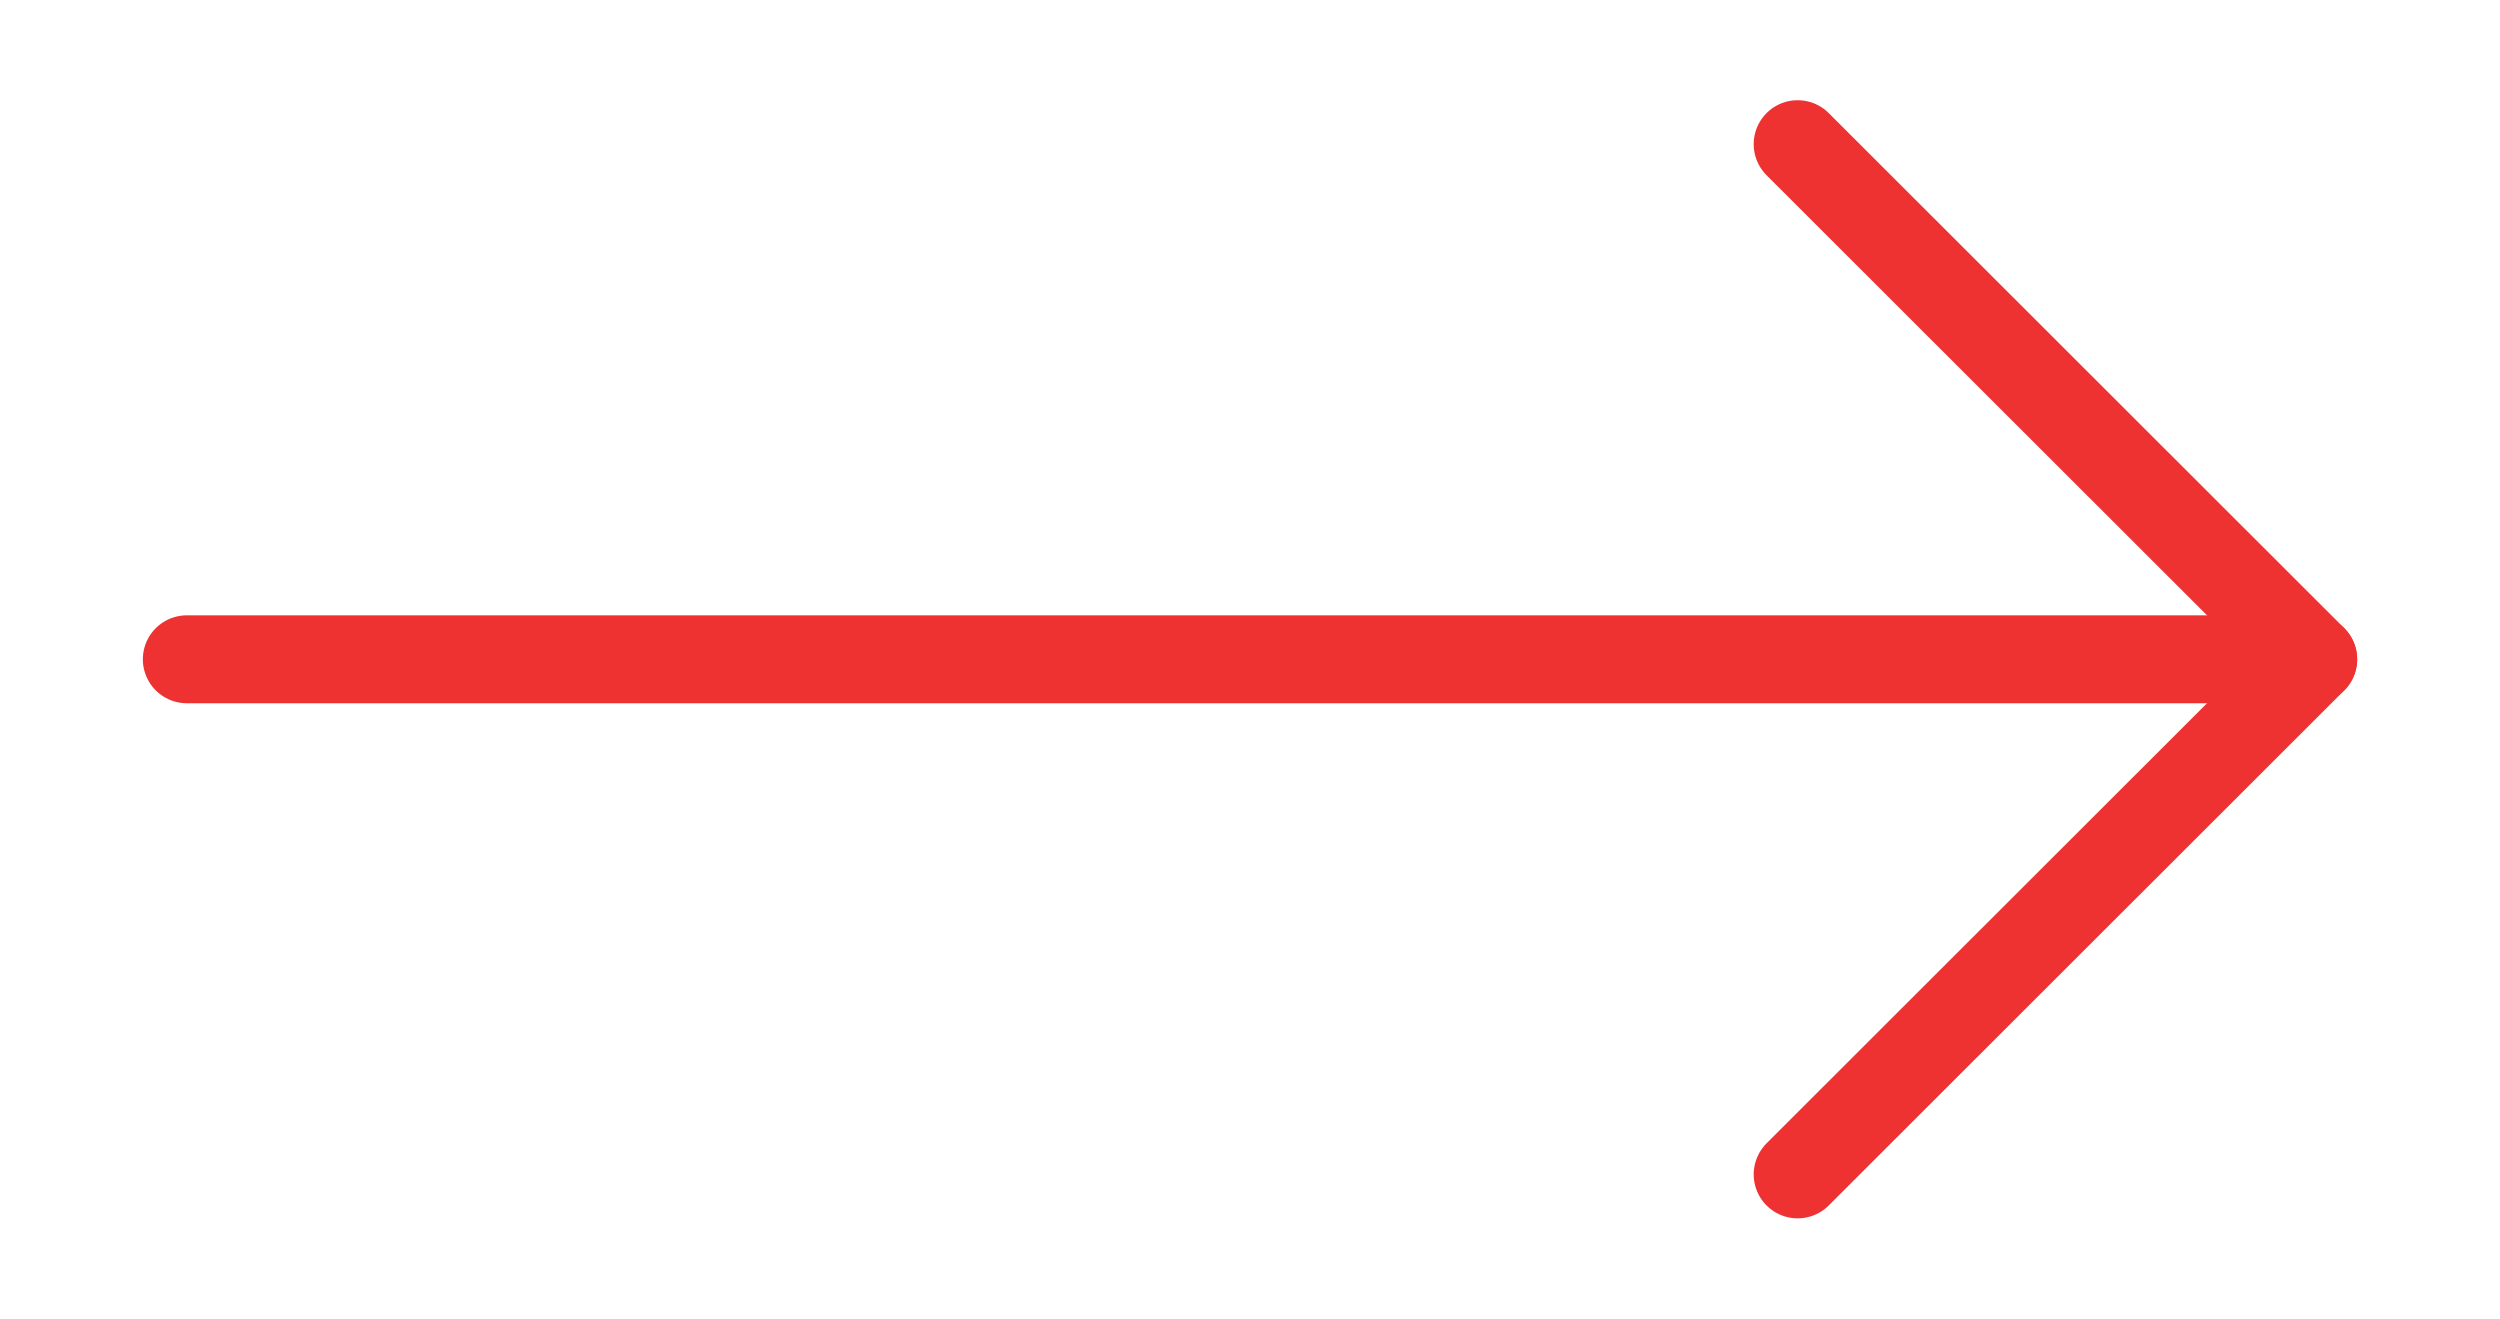 <svg id="Layer_1" data-name="Layer 1" xmlns="http://www.w3.org/2000/svg" width="56.88" height="30" viewBox="0 0 56.88 30"><defs><style>.cls-1{fill:none;stroke:#ee3232;stroke-linecap:round;stroke-linejoin:round;stroke-width:2px;}</style></defs><title>icon-arrow</title><line class="cls-1" x1="4.25" y1="15" x2="52.63" y2="15"/><polyline class="cls-1" points="40.9 3.28 52.63 15 40.9 26.72"/></svg>